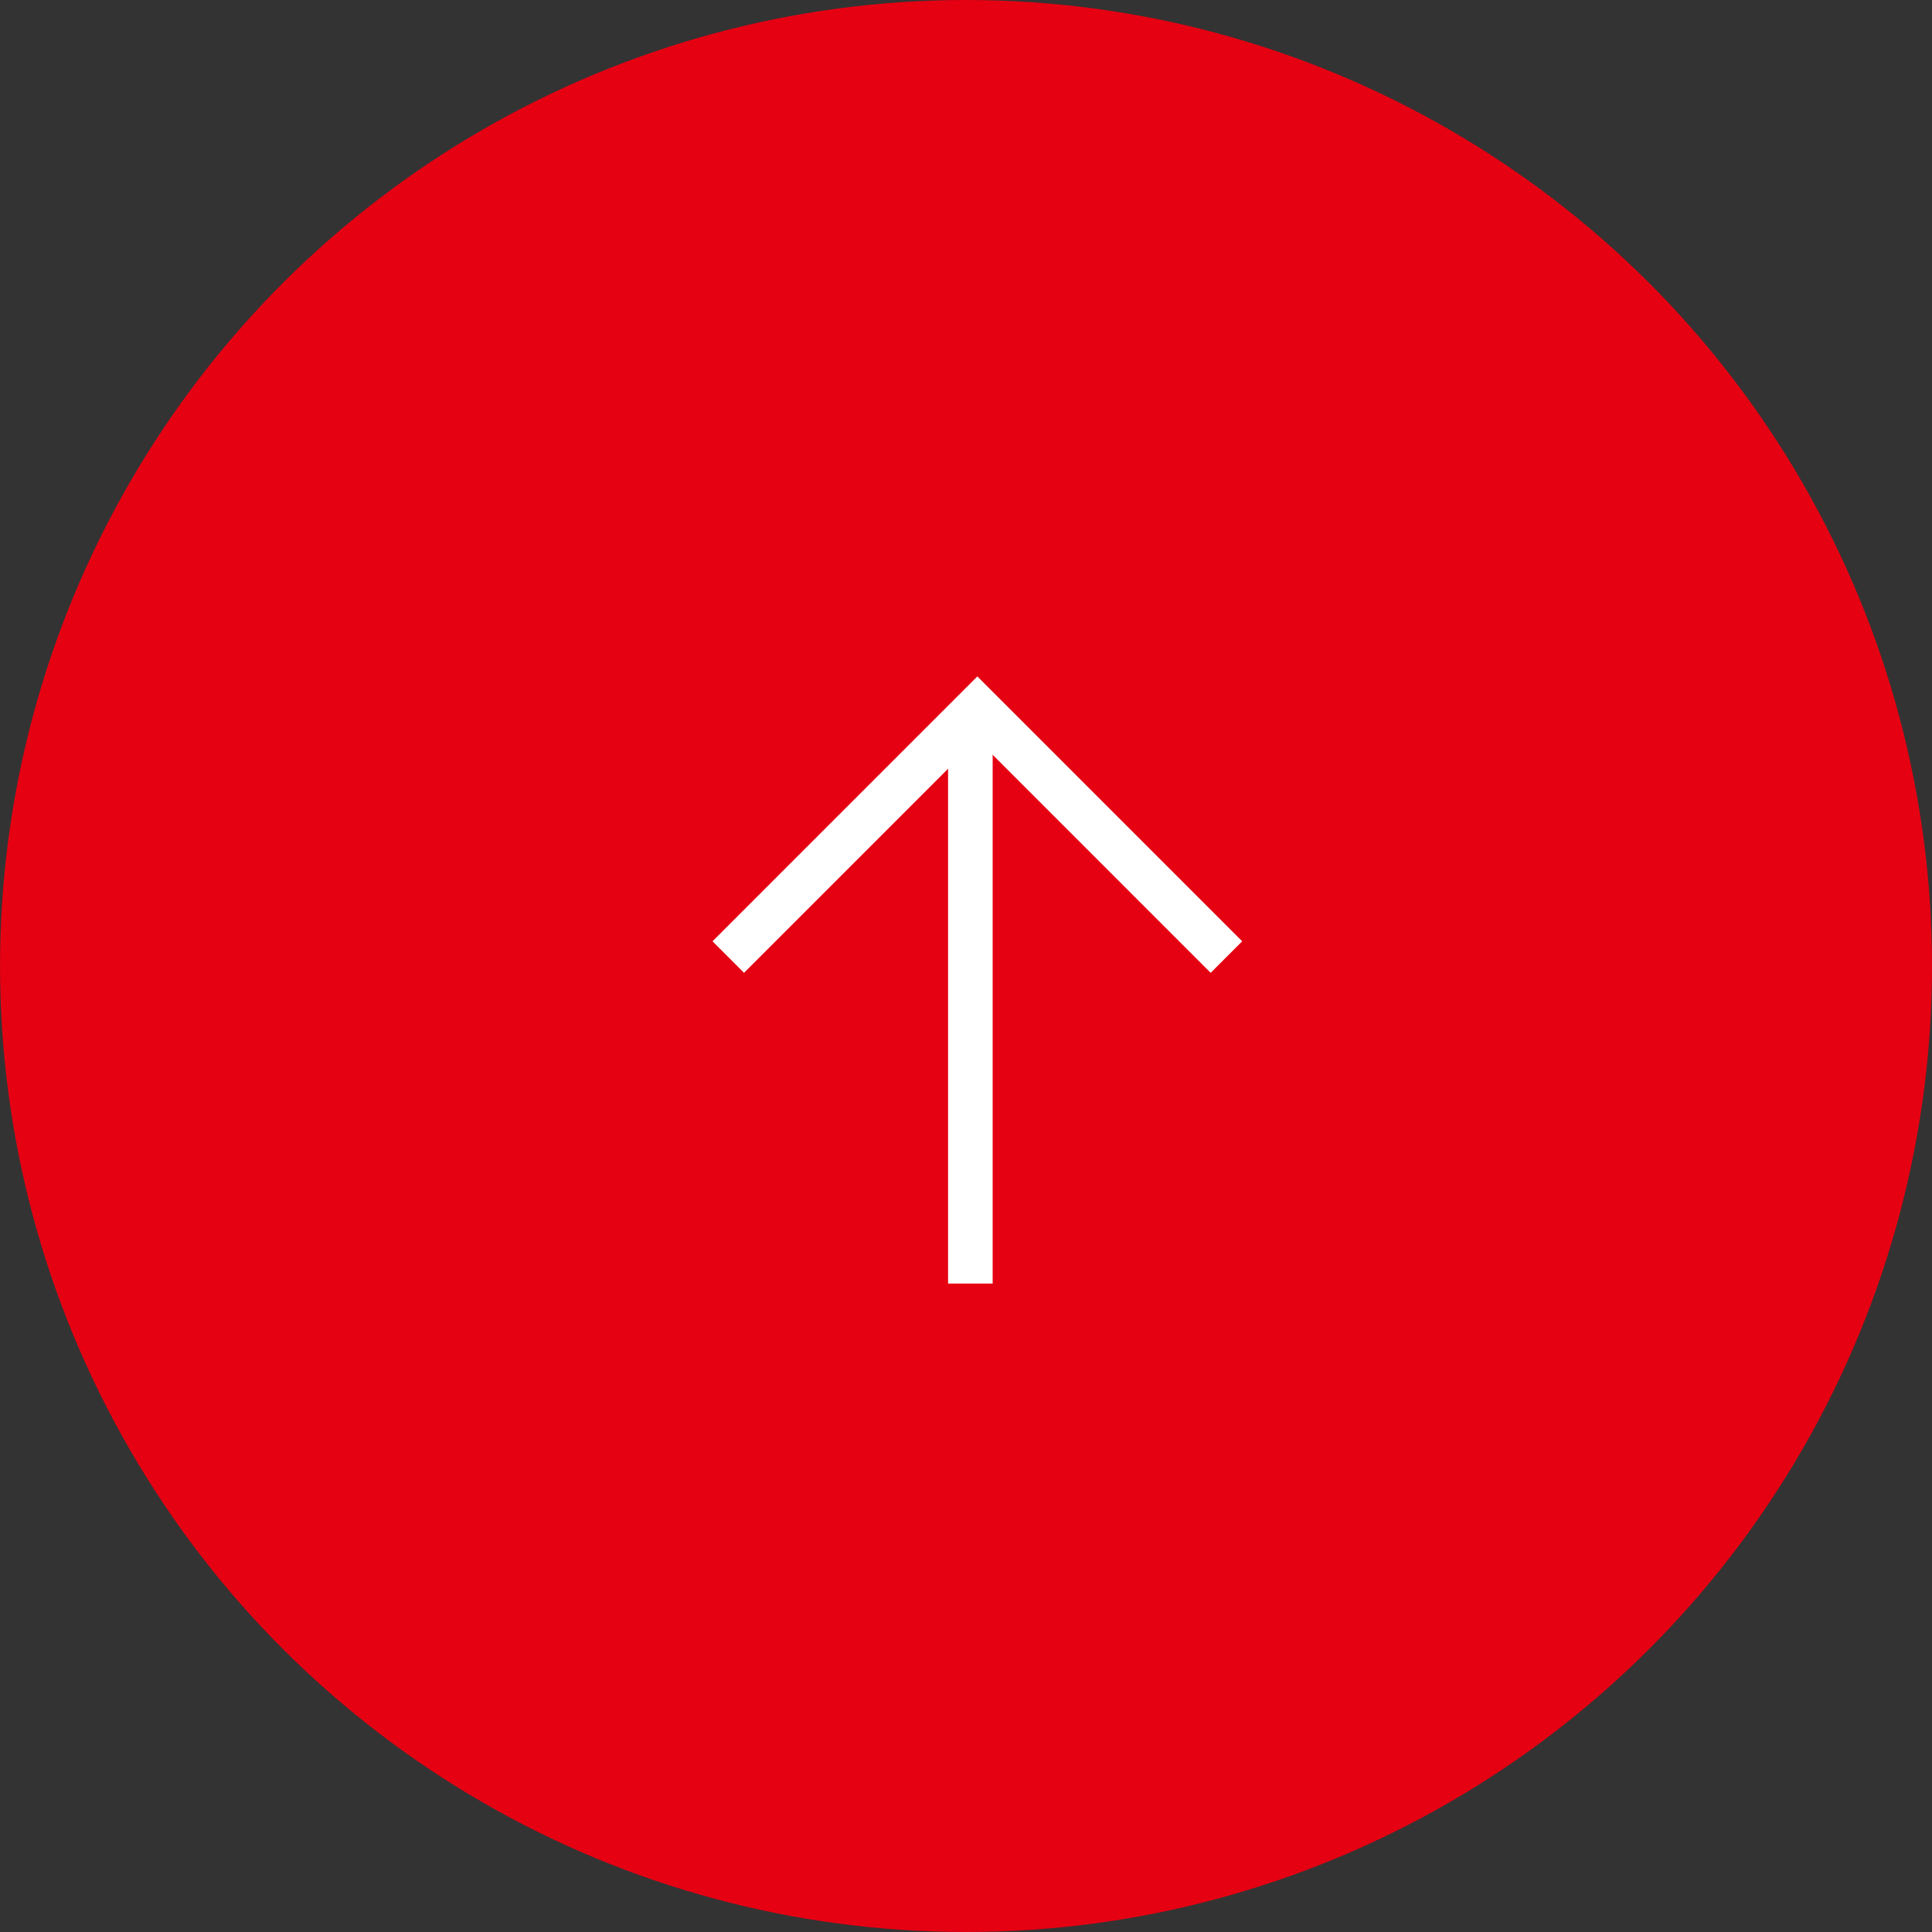 <svg xmlns="http://www.w3.org/2000/svg" width="65" height="65"><rect width="100%" height="100%" fill="#333333" stroke="none"/><g data-name="Group 358" transform="rotate(-90 32.716 13.397)"><circle data-name="Ellipse 9" cx="32.5" cy="32.5" r="32.5" transform="translate(-18.887 -19.318)" fill="#e50012"/><g data-name="Group 51" fill="none" stroke="#fff" stroke-width="1.5"><path data-name="Path 18" d="M13.914 21.943l8.381-8.38-8.381-8.38"/><path data-name="Line 28" d="M21.589 13.328H2.929"/></g></g></svg>
